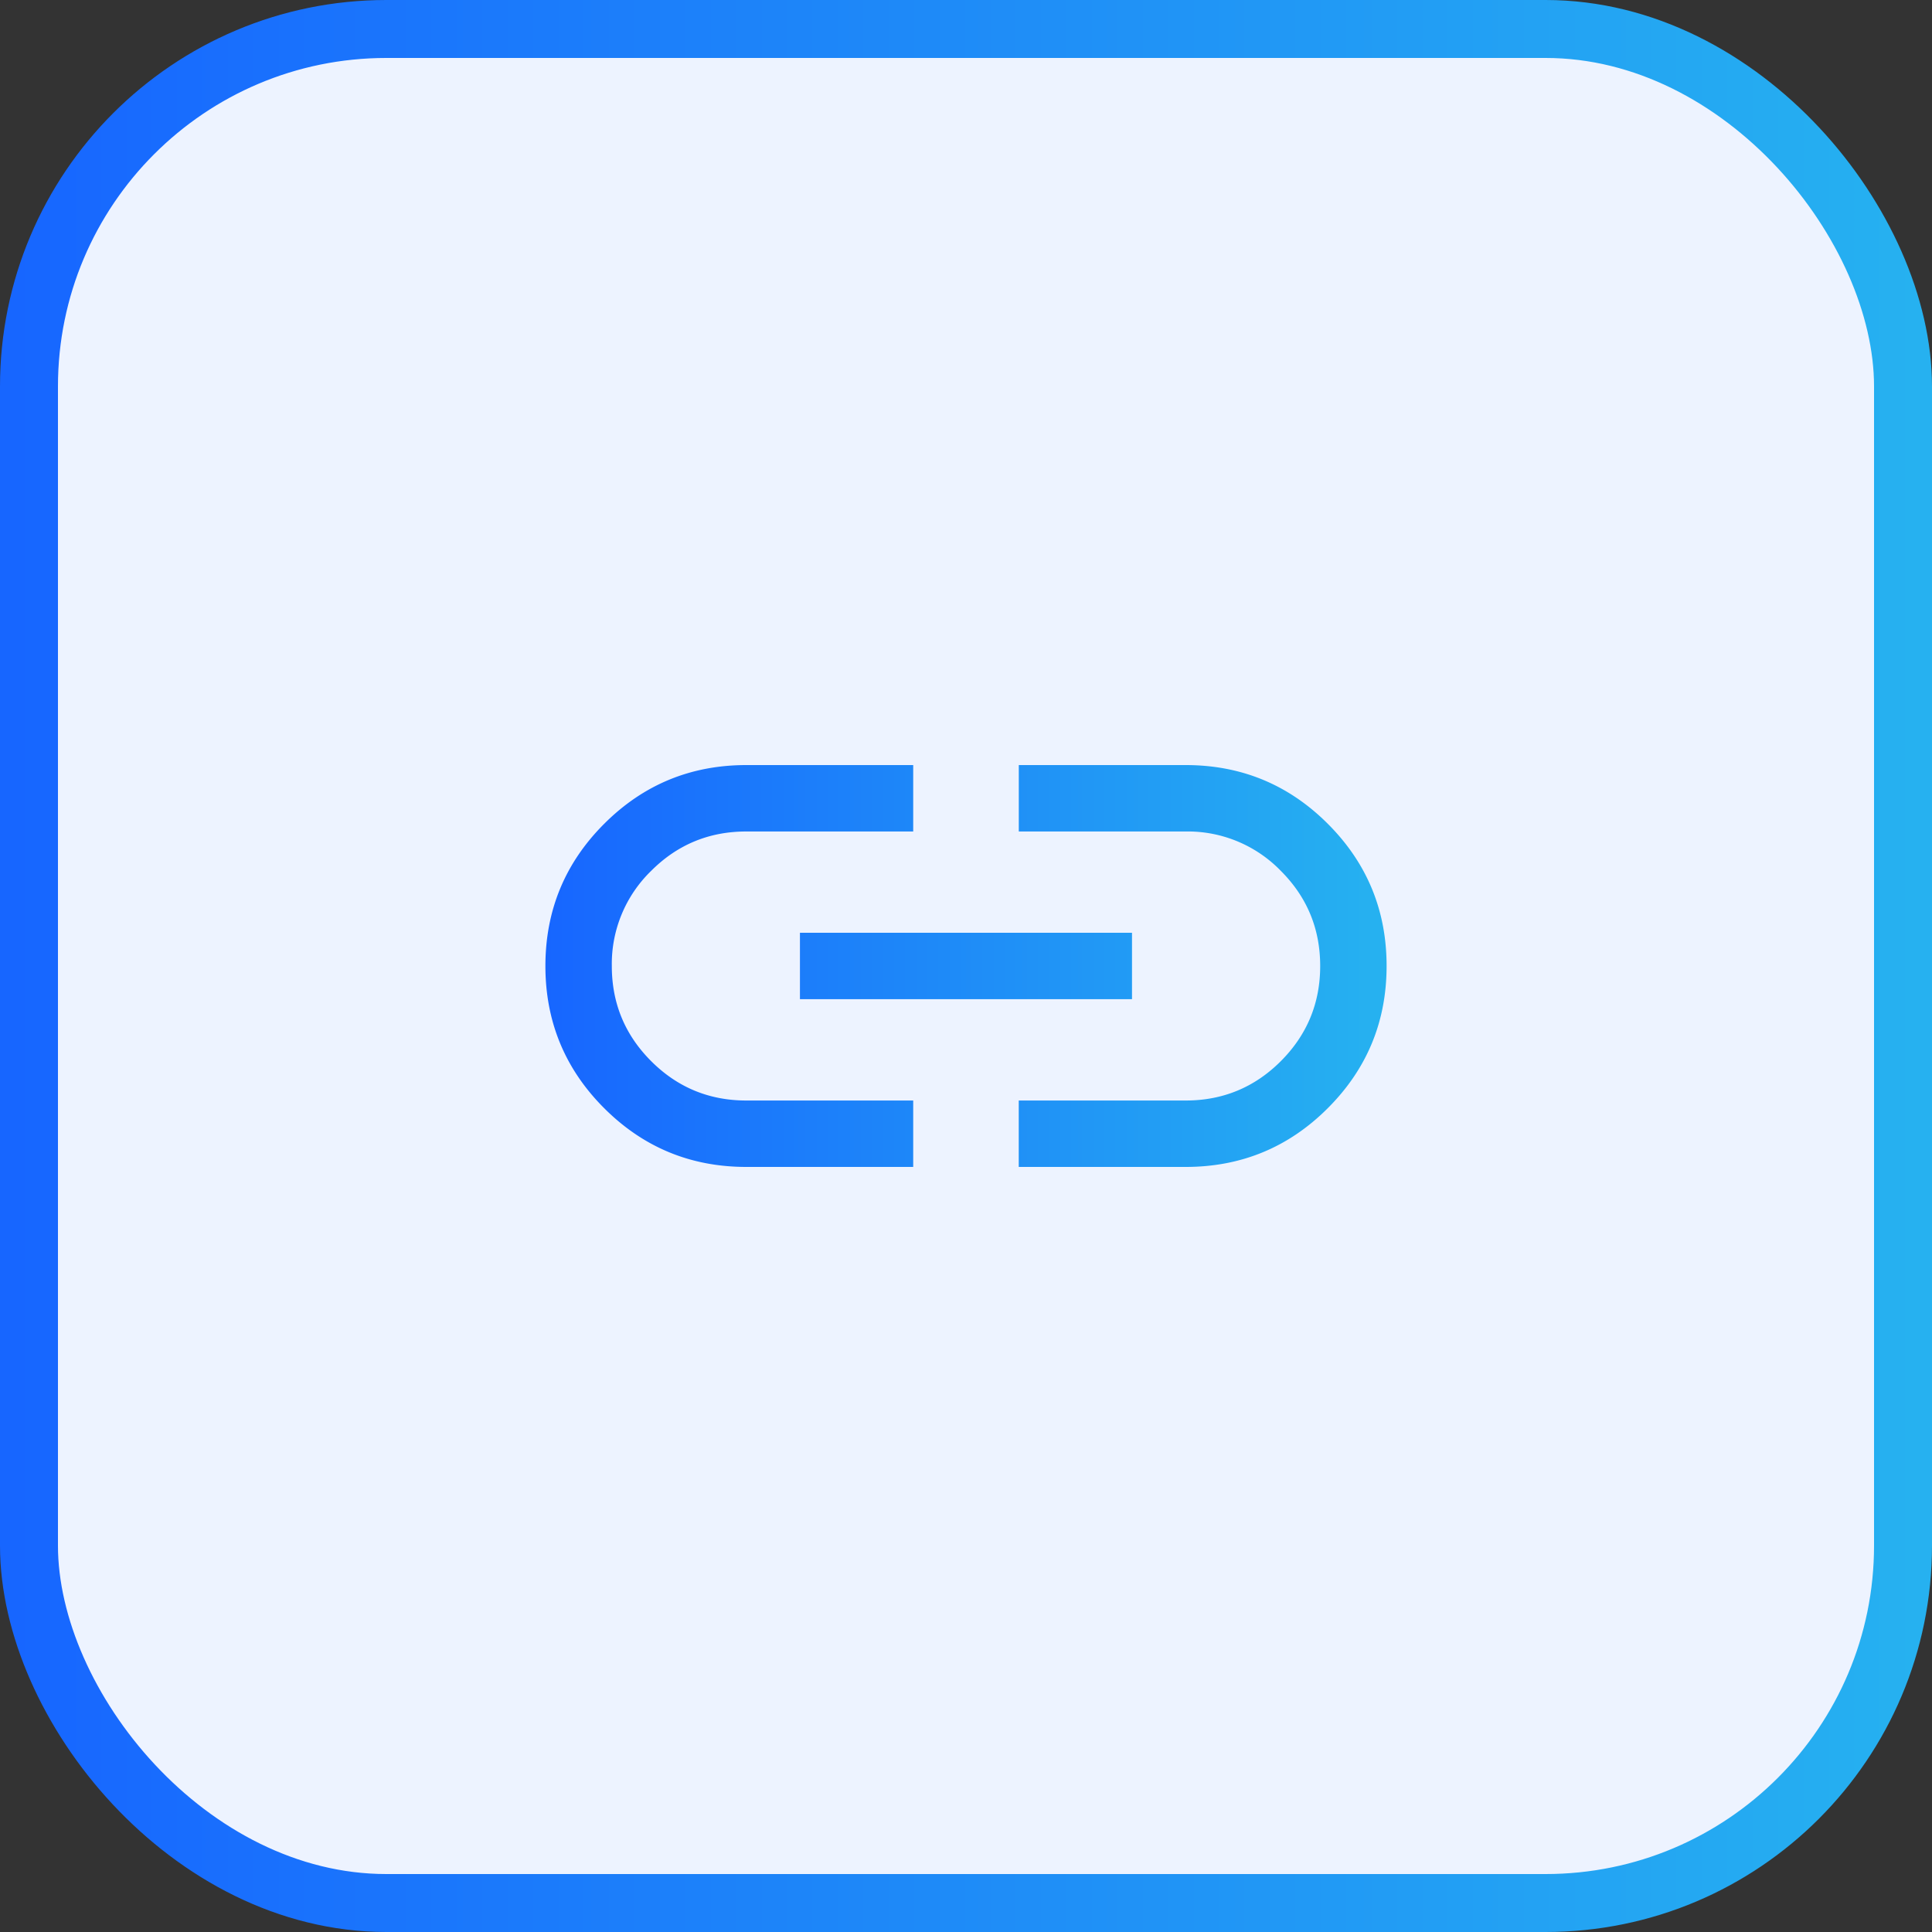 <svg width="40" height="40" viewBox="0 0 40 40" fill="none" xmlns="http://www.w3.org/2000/svg"><rect x="0" y="0" width="40" height="40" fill="#333333" stroke="none"/><rect x=".6" y=".6" width="38.8" height="38.8" rx="7.4" fill="#EDF3FF" stroke="url(#a)" stroke-width="1.2"/><mask id="b" style="mask-type:alpha" maskUnits="userSpaceOnUse" x="9" y="9" width="22" height="22"><path fill="#D9D9D9" d="M9 9h22v22H9z"/></mask><g mask="url(#b)"><path d="M18.907 24.16h-3.455c-1.151 0-2.132-.405-2.944-1.217-.81-.81-1.216-1.792-1.216-2.943 0-1.15.405-2.132 1.216-2.943.812-.812 1.793-1.217 2.944-1.217h3.455v1.375h-3.455c-.77 0-1.427.271-1.97.815a2.684 2.684 0 0 0-.815 1.97c0 .77.271 1.426.815 1.97.543.543 1.2.815 1.97.815h3.455v1.375Zm-2.345-3.473v-1.375h6.875v1.375h-6.875Zm4.53 3.473v-1.375h3.456c.77 0 1.427-.272 1.97-.815.543-.544.815-1.2.815-1.97s-.271-1.426-.815-1.97a2.683 2.683 0 0 0-1.97-.815h-3.455V15.84h3.455c1.151 0 2.132.405 2.943 1.216.812.812 1.217 1.793 1.217 2.943 0 1.151-.405 2.132-1.217 2.944-.81.811-1.792 1.217-2.943 1.217h-3.455Z" fill="url(#c)"/></g><defs><linearGradient id="a" x1=".241" y1="20" x2="40.241" y2="20" gradientUnits="userSpaceOnUse"><stop stop-color="#1766FF"/><stop offset="1" stop-color="#26B2F0"/></linearGradient><linearGradient id="c" x1="11.292" y1="20" x2="28.708" y2="20" gradientUnits="userSpaceOnUse"><stop stop-color="#1766FF"/><stop offset="1" stop-color="#26B2F0"/></linearGradient></defs></svg>